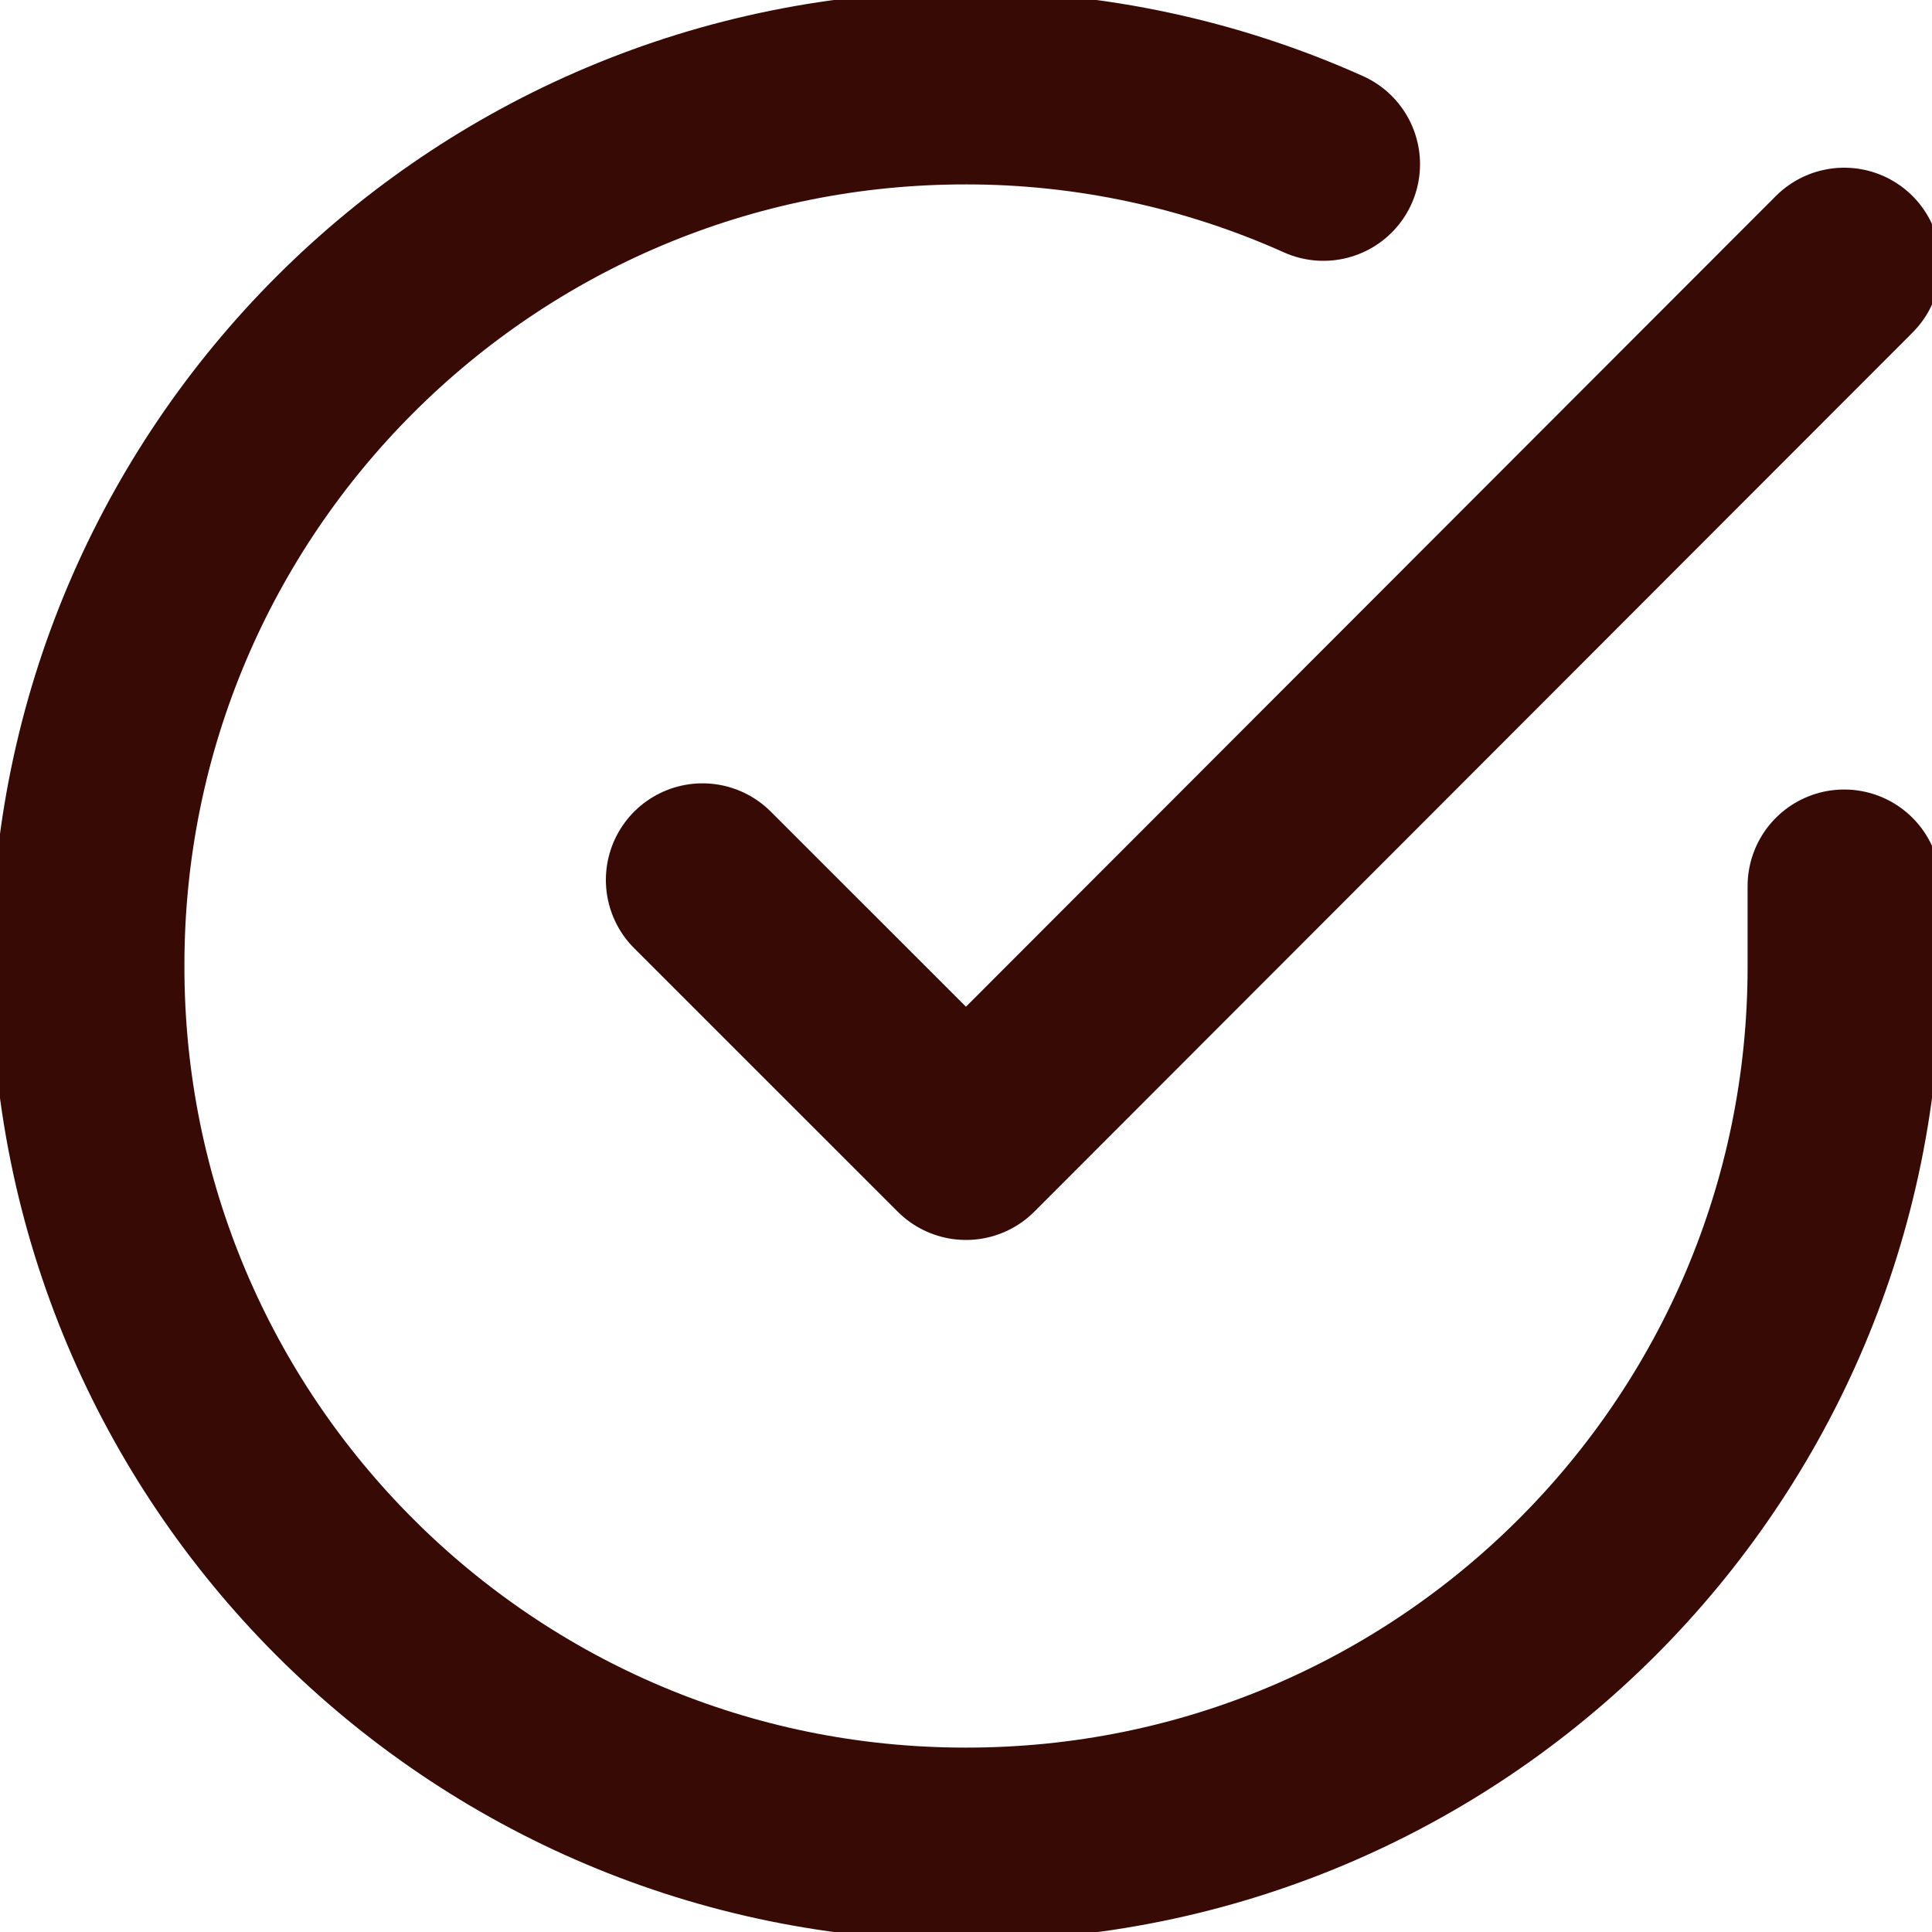 <svg width="20" height="20" viewBox="0 0 20 20" fill="none" xmlns="http://www.w3.org/2000/svg">
<g clip-path="url(#clip0_496_214)">
<path d="M19.091 9.173V10.009C19.091 15.027 15.018 19.1 9.991 19.091C4.973 19.091 0.9 15.018 0.909 9.991C0.909 4.973 4.982 0.9 10.009 0.909C11.282 0.909 12.546 1.182 13.7 1.7" stroke="#380A05" stroke-width="2" stroke-linecap="round" stroke-linejoin="round"/>
<path d="M19.091 2.736L10 11.836L7.272 9.109" stroke="#380A05" stroke-width="2" stroke-linecap="round" stroke-linejoin="round"/>
</g>
<defs>
<clipPath id="clip0_496_214">
<rect width="20" height="20" fill="white"/>
</clipPath>
</defs>
</svg>
